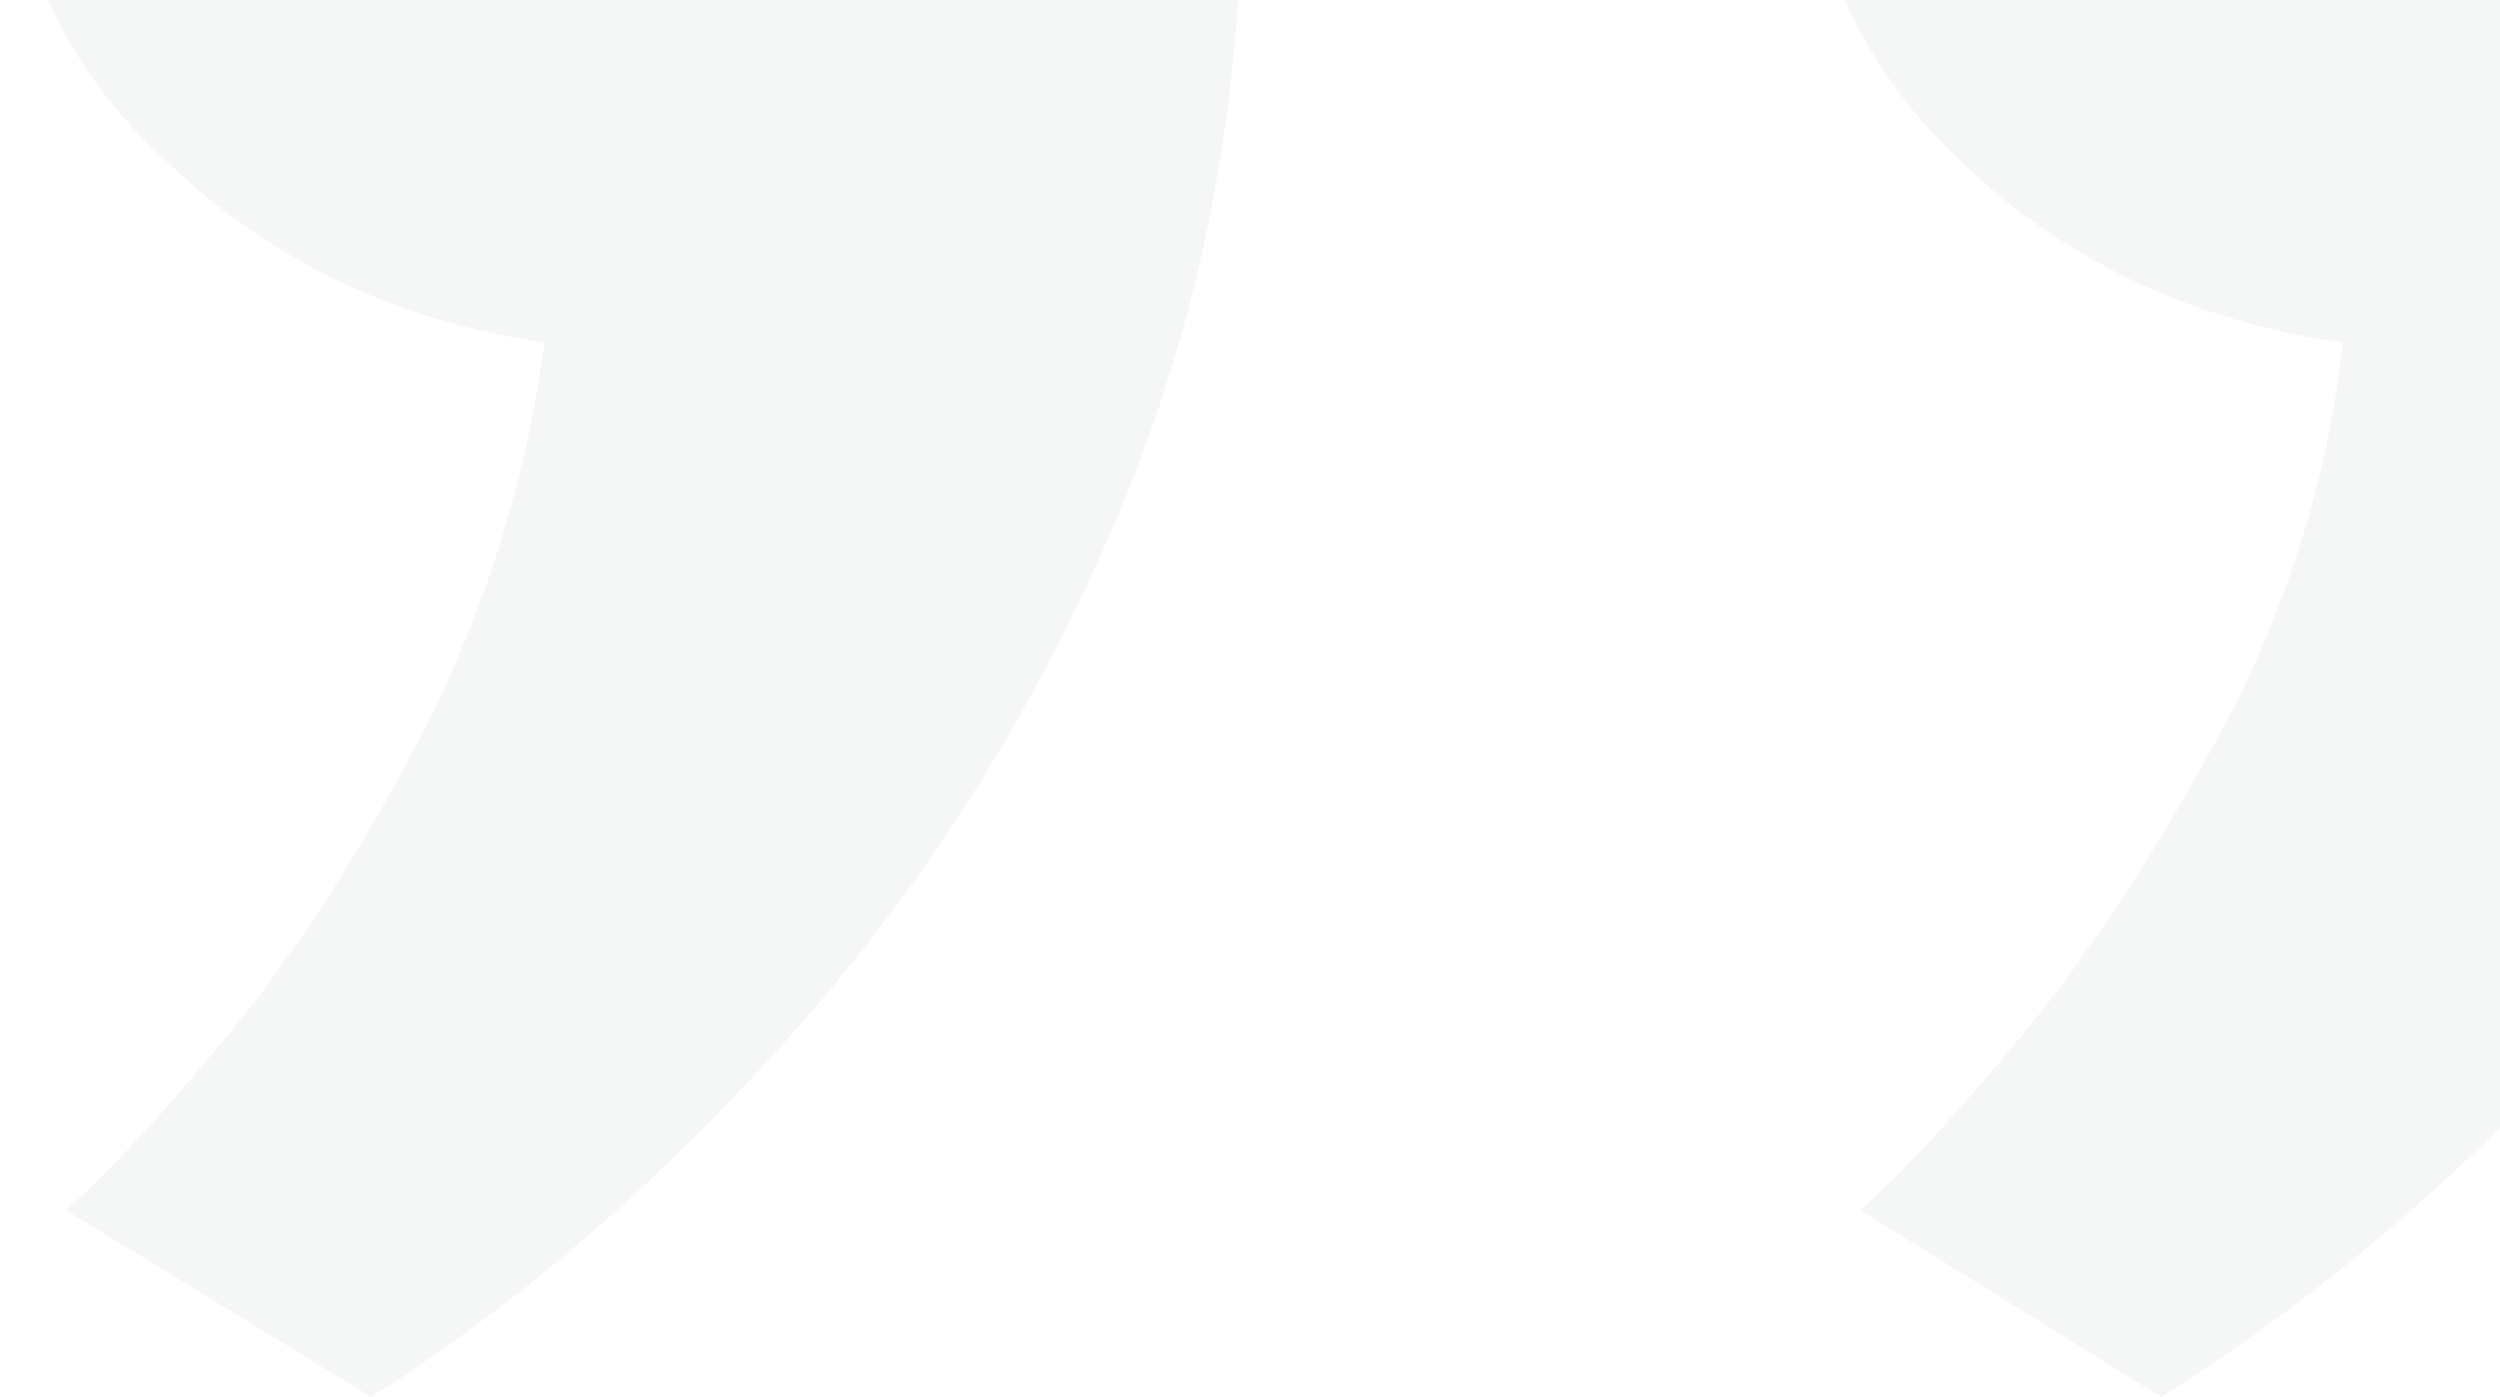 <svg xmlns="http://www.w3.org/2000/svg" fill="none" viewBox="0 0 170 95" height="95" width="170">
<path fill-opacity="0.05" fill="#346060" d="M162.683 -58C174.089 -58 184.374 -53.86 193.537 -45.579C202.512 -37.111 207 -24.408 207 -7.47C207 7.209 204.289 21.041 198.866 34.026C193.443 47.011 186.244 58.679 177.268 69.029C168.106 79.38 158.008 88.037 146.976 95L126.5 82.297C129.866 79.286 133.98 74.769 138.841 68.747C143.516 62.725 147.911 55.762 152.024 47.858C155.951 39.954 158.382 31.767 159.317 23.299C148.846 21.793 140.057 17.559 132.951 10.596C125.846 3.821 122.293 -5.118 122.293 -16.221C122.293 -29.018 126.407 -39.181 134.634 -46.709C142.675 -54.236 152.024 -58 162.683 -58ZM40.671 -58C52.077 -58 62.268 -53.86 71.244 -45.579C80.032 -37.111 84.427 -24.408 84.427 -7.47C84.427 7.02 81.809 20.758 76.573 33.743C71.15 46.917 63.951 58.679 54.976 69.029C45.813 79.568 35.902 88.225 25.244 95L4.488 82.297C7.854 79.286 11.967 74.769 16.829 68.747C21.504 62.725 25.805 55.762 29.732 47.858C33.471 39.954 35.902 31.767 37.024 23.299C26.74 21.793 18.045 17.559 10.939 10.596C3.646 3.821 -6.50619e-06 -5.118 -5.53551e-06 -16.221C-4.41675e-06 -29.018 4.114 -39.181 12.341 -46.709C20.569 -54.236 30.012 -58 40.671 -58Z"></path>
</svg>
